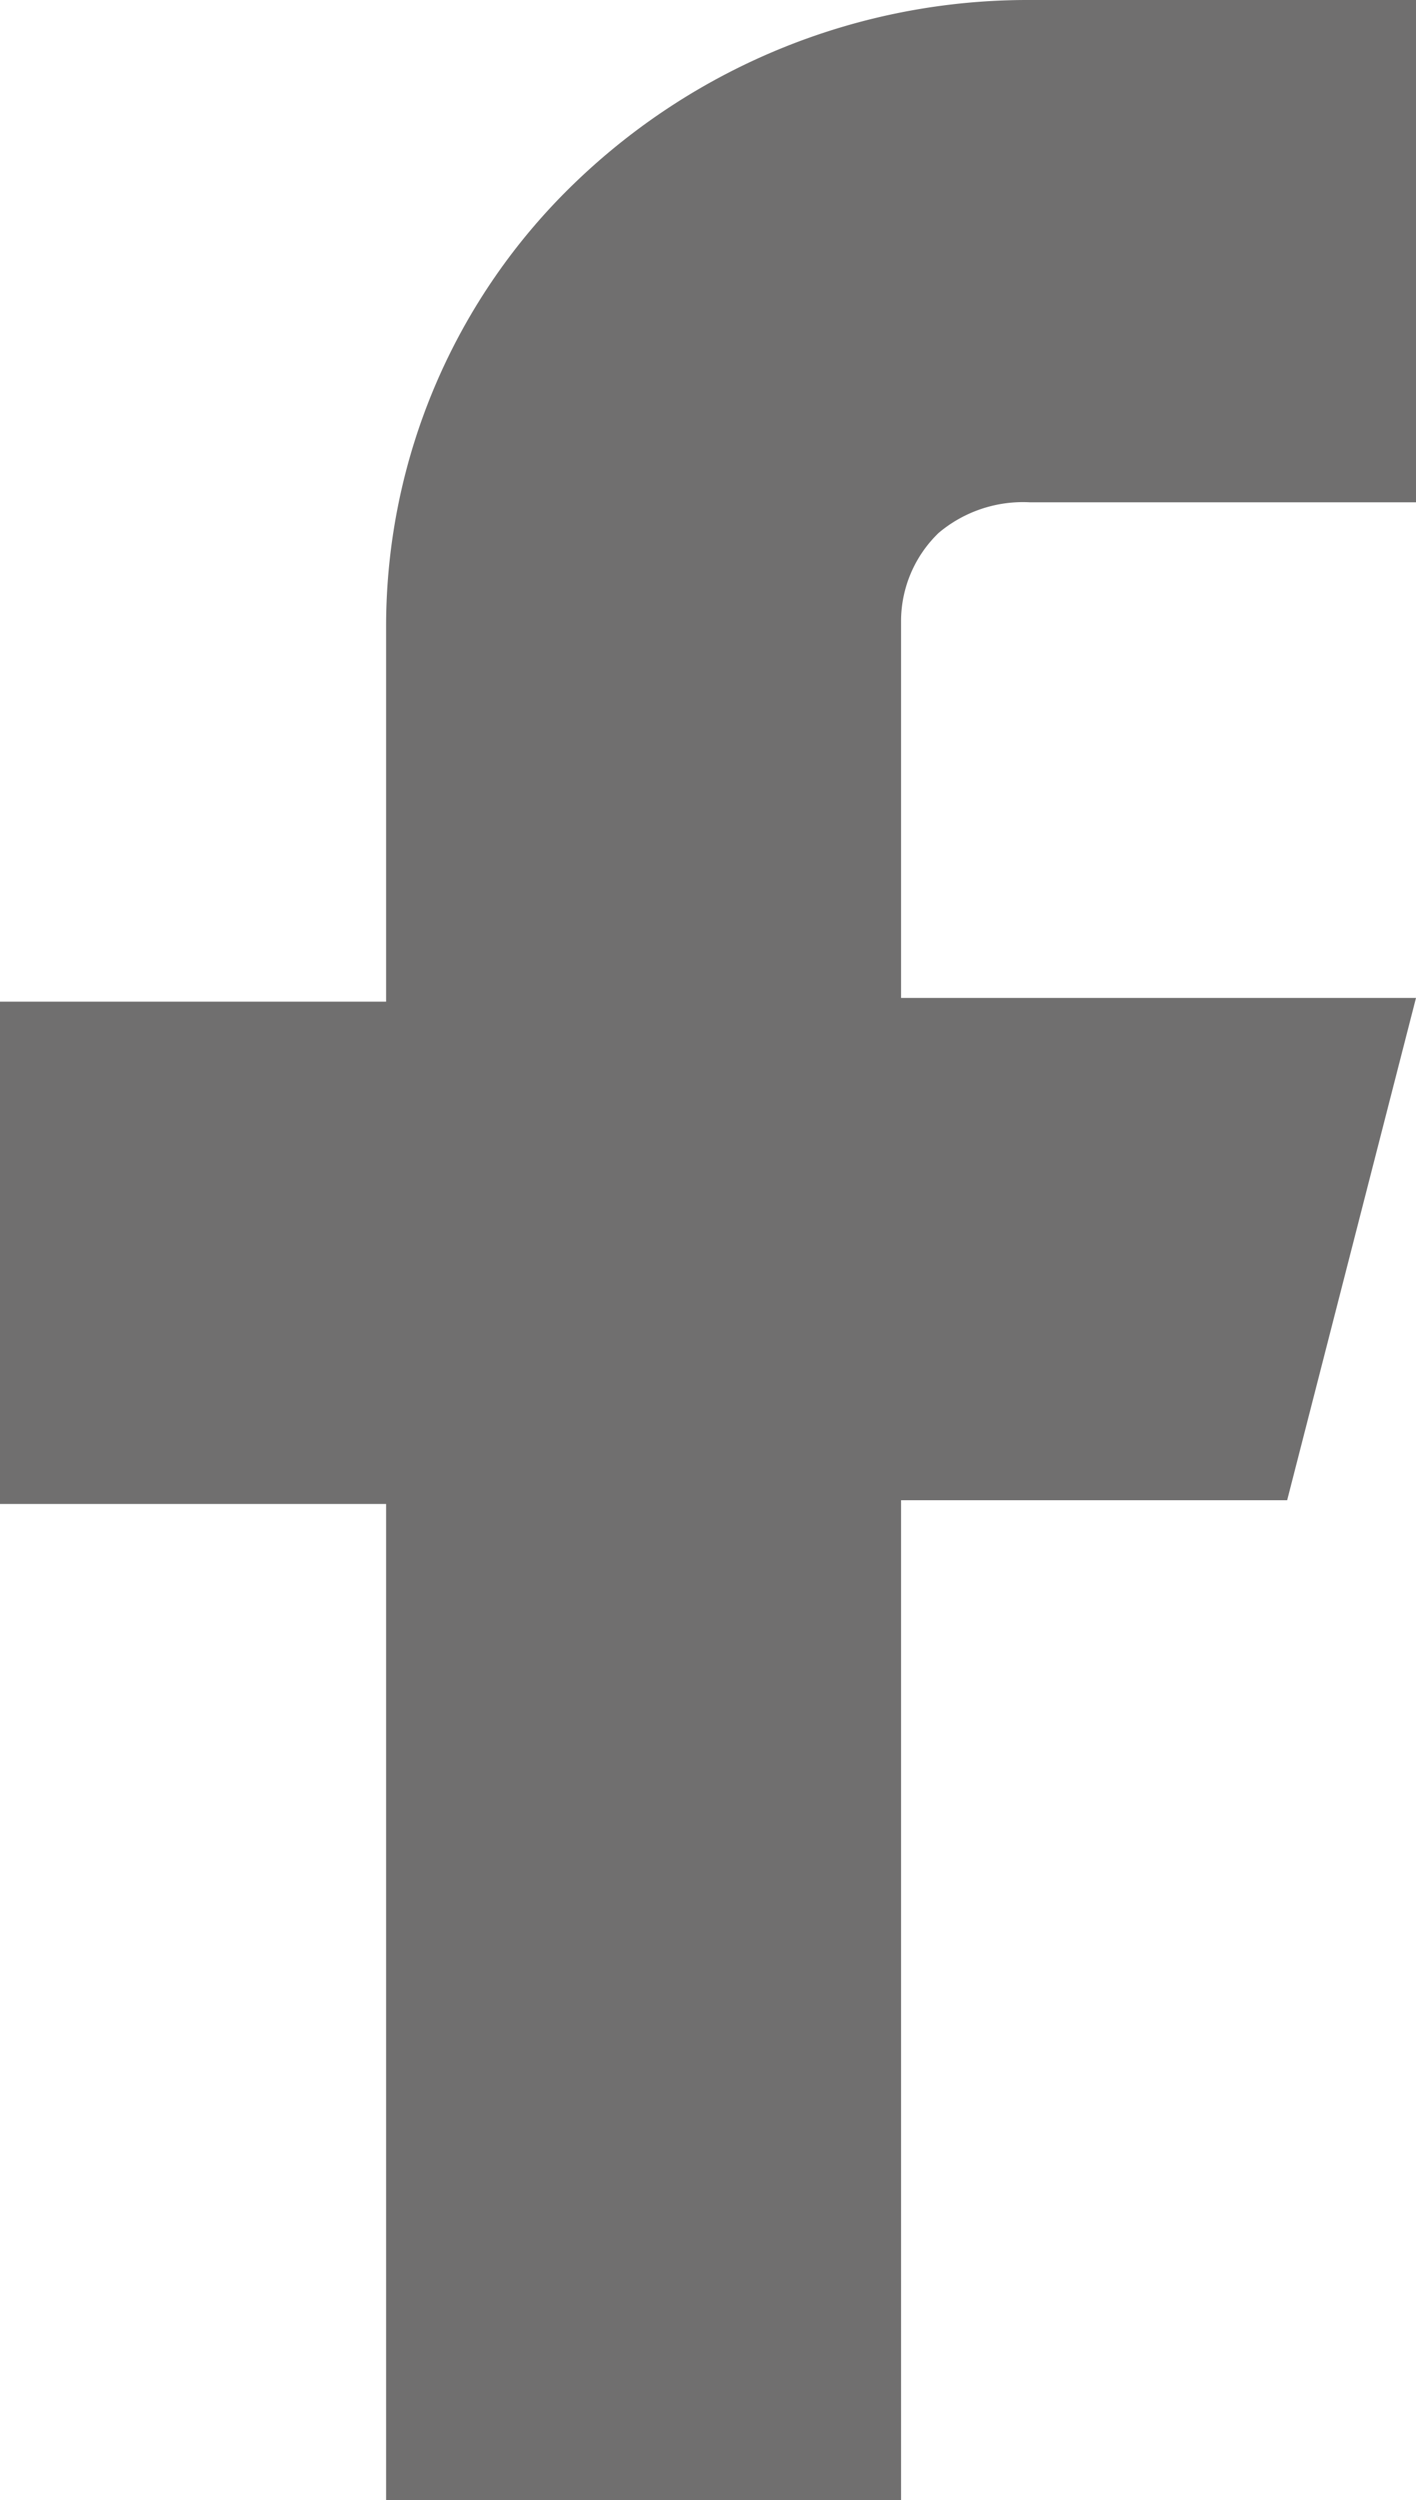 <svg xmlns="http://www.w3.org/2000/svg" viewBox="0 0 33.85 59.73"><defs><style>.cls-1{fill:#706f6f;}</style></defs><g id="Capa_2" data-name="Capa 2"><g id="Capa_1-2" data-name="Capa 1"><path class="cls-1" d="M33.85,0H24.62A15.6,15.6,0,0,0,13.74,4.37,14.7,14.7,0,0,0,9.23,14.93v9H0v12H9.23V59.73H21.54V35.84h9.23l3.08-12H21.54v-9a2.93,2.93,0,0,1,.9-2.11A3.13,3.13,0,0,1,24.62,12h9.23Z"/></g></g></svg>